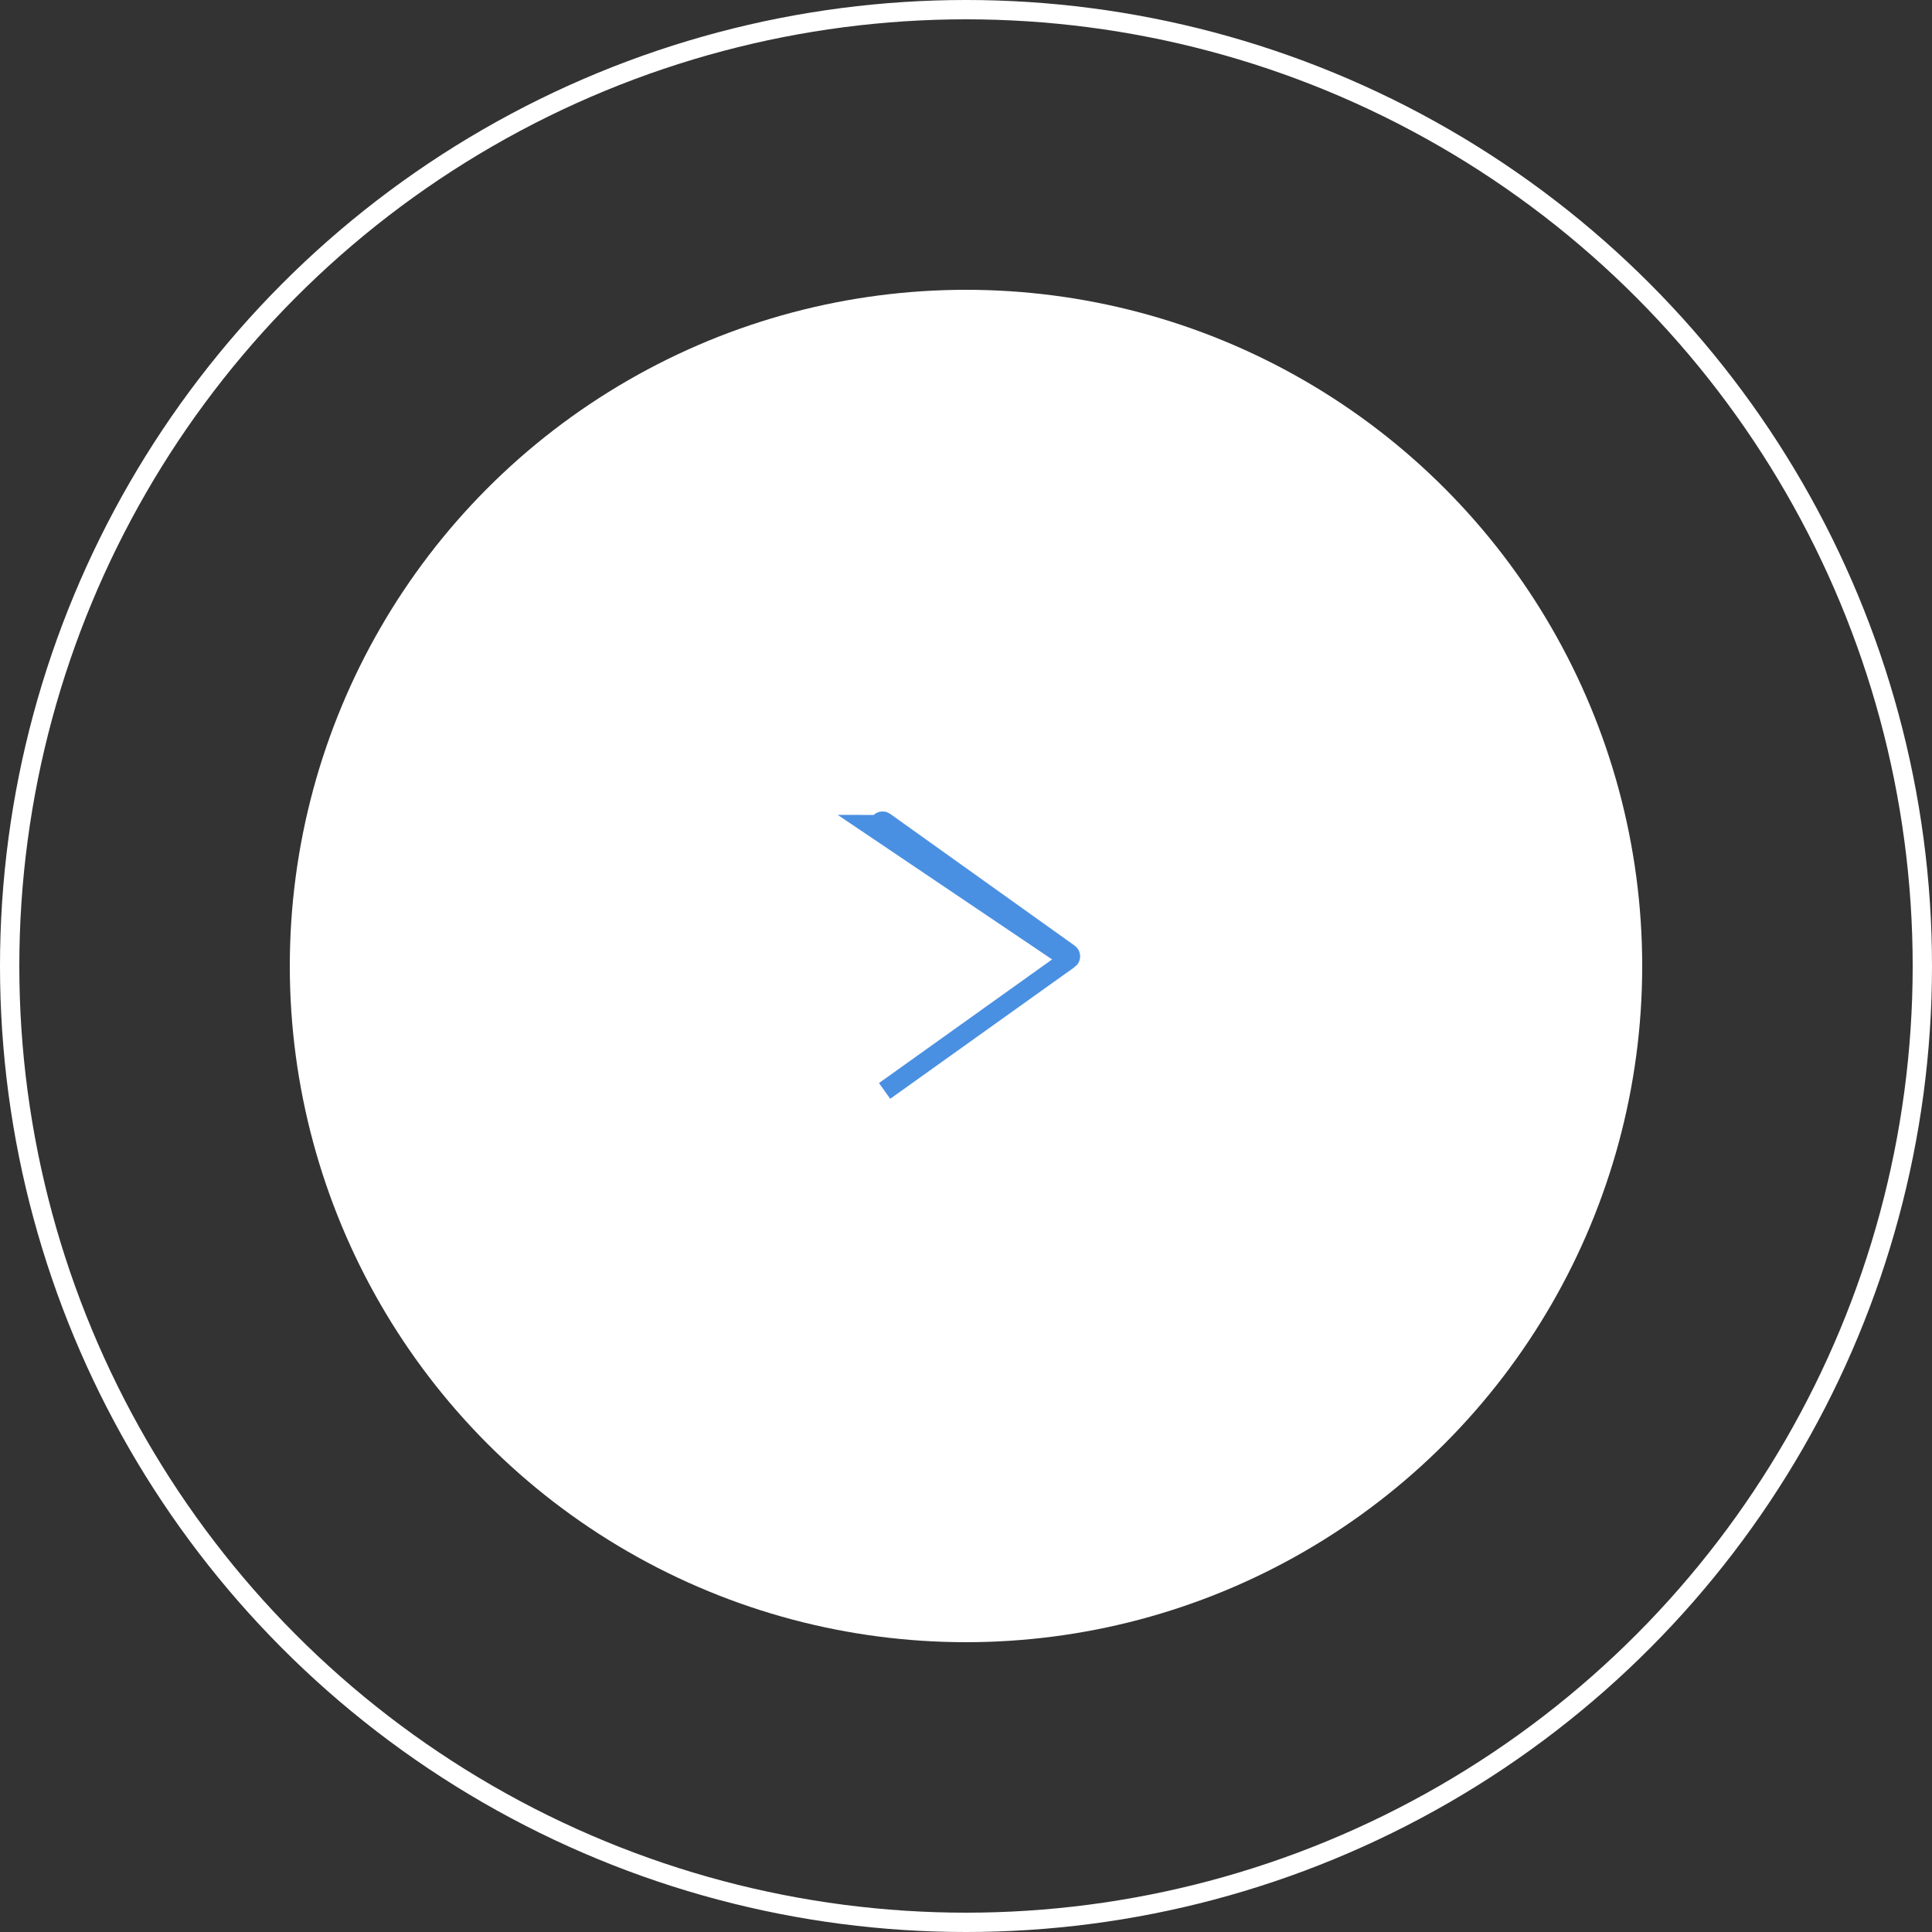 <svg width="100" height="100" viewBox="0 0 100 100" fill="none" xmlns="http://www.w3.org/2000/svg">
<rect x="0" y="0" width="100" height="100" fill="#333333" stroke="none"/>
<circle cx="50" cy="50" r="35" fill="white"/>
<circle cx="50" cy="50" r="49.5" stroke="white"/>
<path d="M55.333 49.648L55.333 49.648C55.356 49.631 55.376 49.609 55.389 49.583C55.402 49.557 55.409 49.529 55.409 49.5C55.409 49.471 55.402 49.443 55.389 49.417C55.376 49.391 55.356 49.369 55.333 49.352L55.333 49.352L45.787 42.534C45.787 42.534 45.787 42.534 45.787 42.534C45.76 42.514 45.728 42.503 45.695 42.501C45.662 42.498 45.628 42.505 45.599 42.52C45.569 42.535 45.544 42.559 45.527 42.587C45.509 42.616 45.5 42.648 45.5 42.682C45.5 42.682 45.5 42.682 45.5 42.682L45 42.681L55.333 49.648ZM55.333 49.648L45.787 56.466L55.333 49.648Z" fill="#4A90E2" stroke="#4A90E2"/>
</svg>
